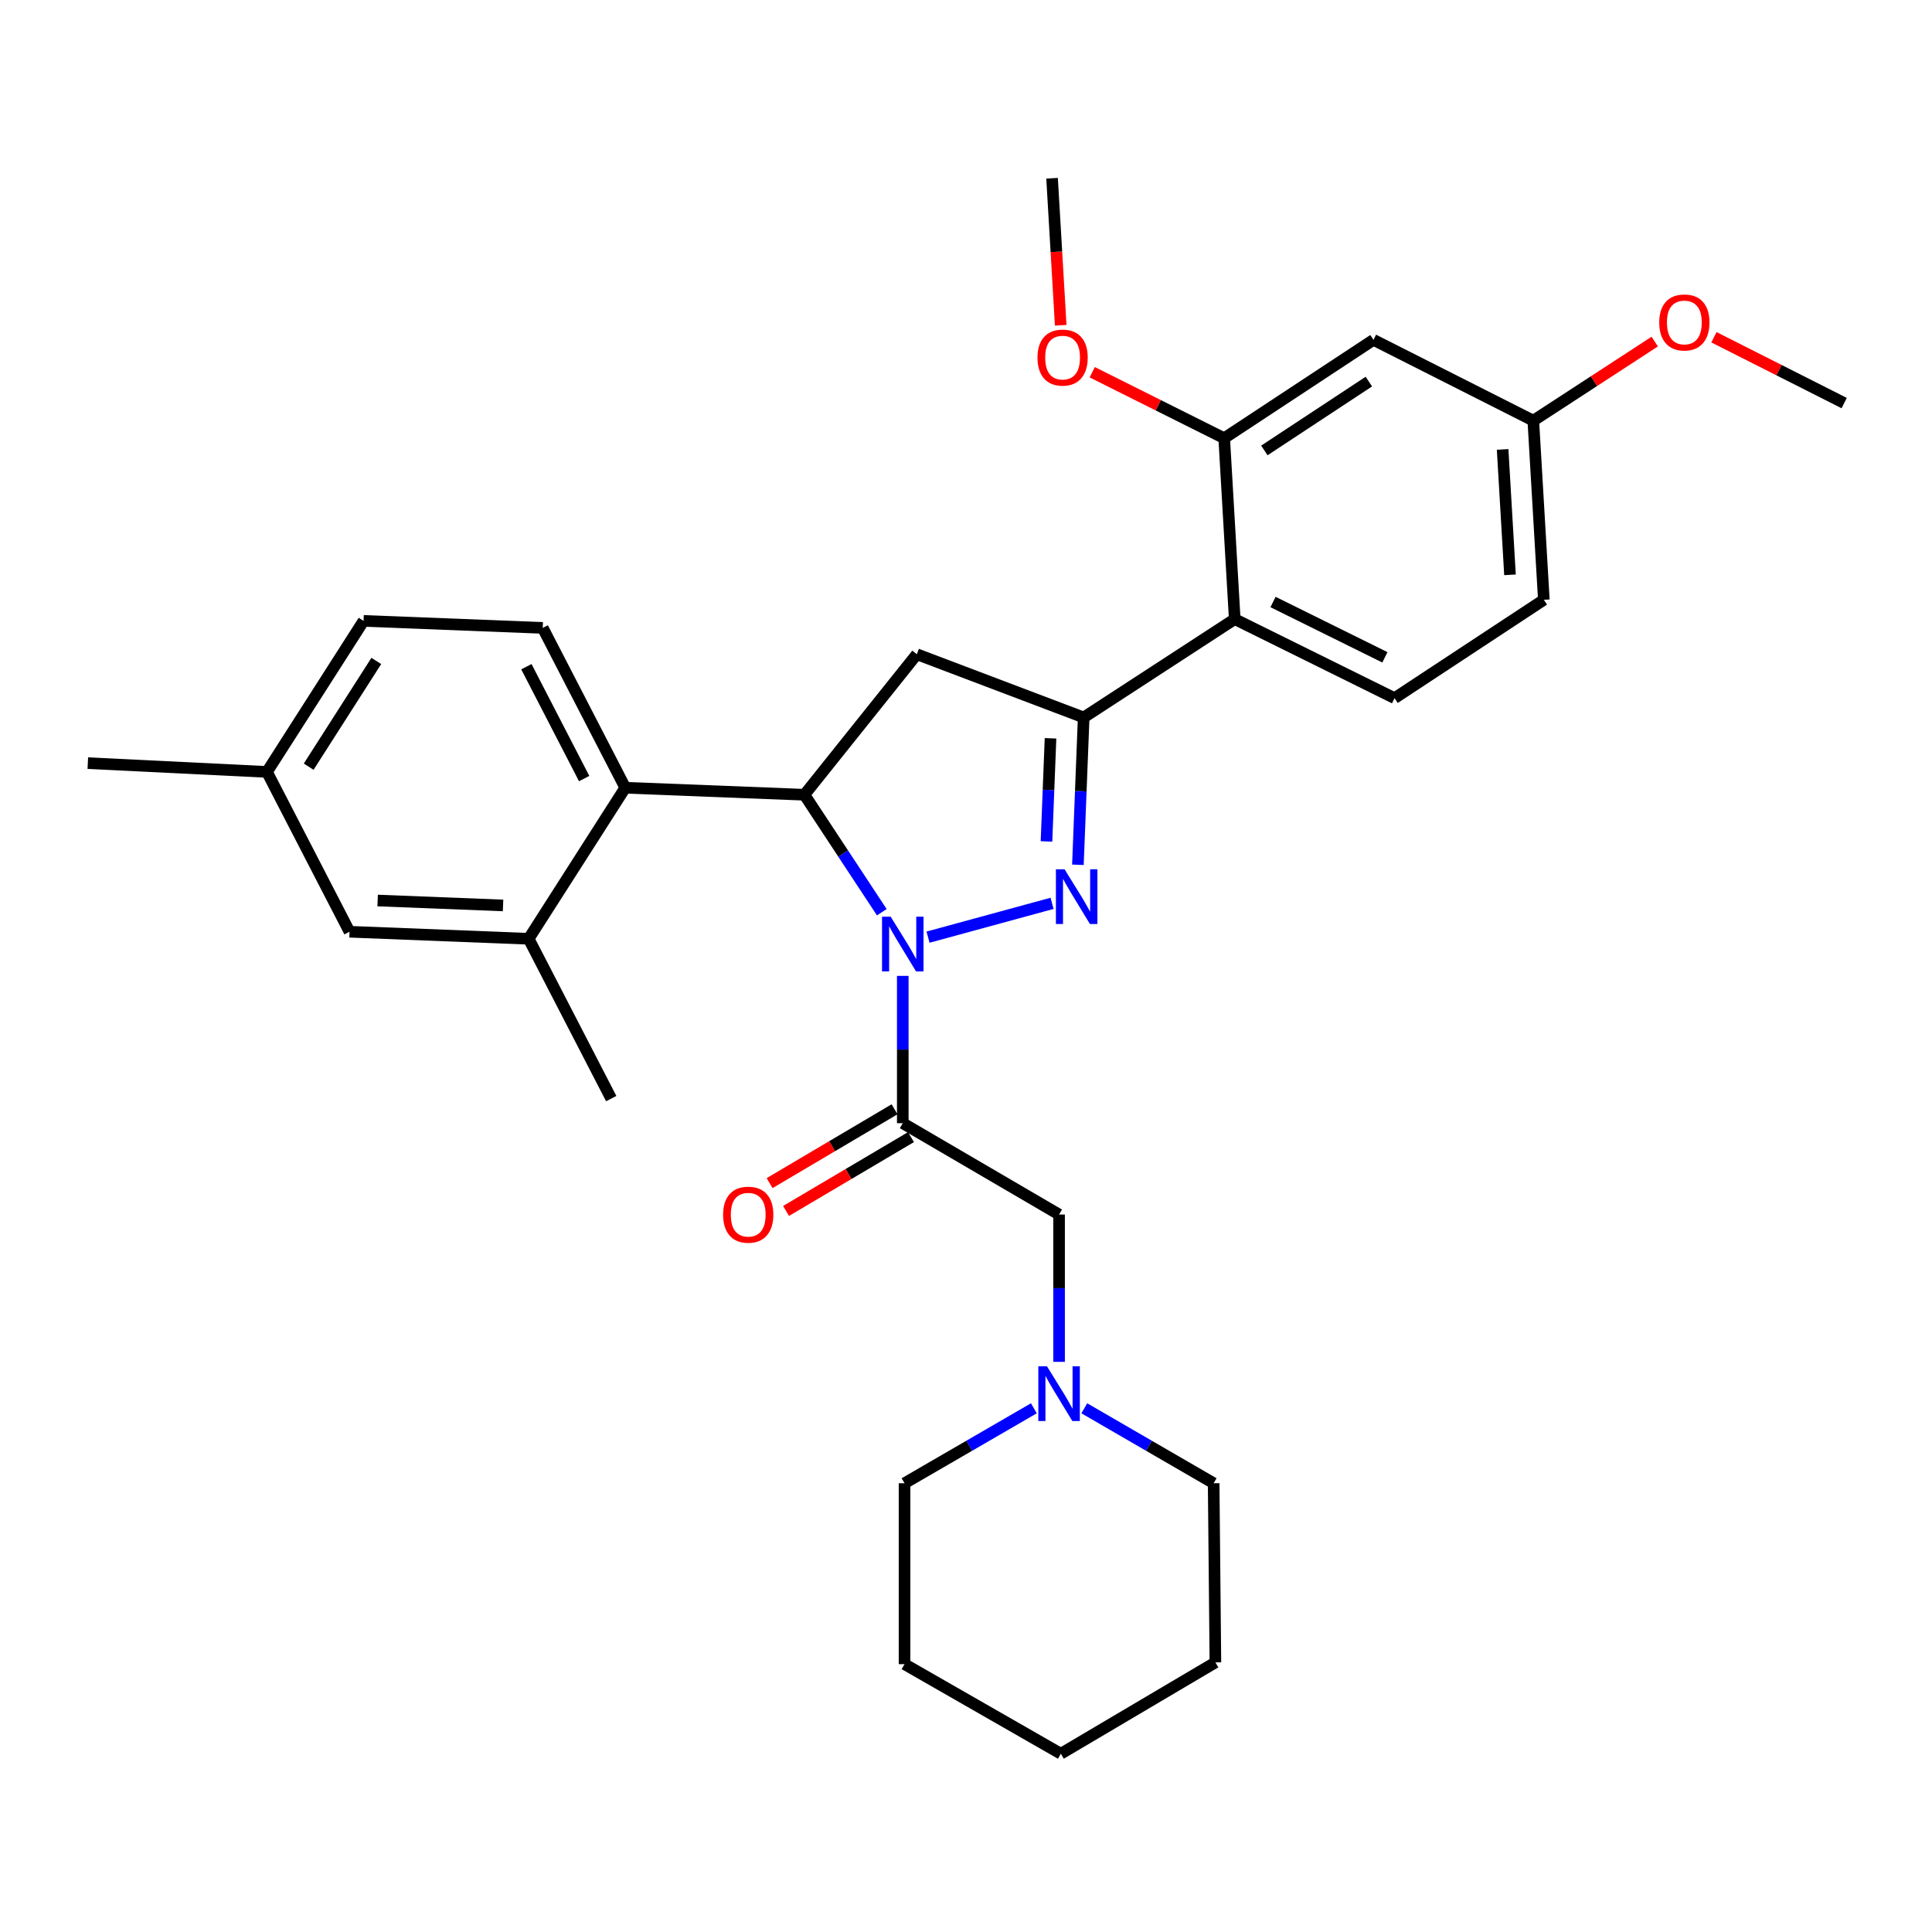 <?xml version='1.0' encoding='iso-8859-1'?>
<svg version='1.1' baseProfile='full'
              xmlns='http://www.w3.org/2000/svg'
                      xmlns:rdkit='http://www.rdkit.org/xml'
                      xmlns:xlink='http://www.w3.org/1999/xlink'
                  xml:space='preserve'
width='1000px' height='1000px' viewBox='0 0 1000 1000'>
<!-- END OF HEADER -->
<rect style='opacity:1.0;fill:#FFFFFF;stroke:none' width='1000' height='1000' x='0' y='0'> </rect>
<path class='bond-0' d='M 561.232,728.93 L 594.709,748.328' style='fill:none;fill-rule:evenodd;stroke:#0000FF;stroke-width:6px;stroke-linecap:butt;stroke-linejoin:miter;stroke-opacity:1' />
<path class='bond-0' d='M 594.709,748.328 L 628.186,767.726' style='fill:none;fill-rule:evenodd;stroke:#000000;stroke-width:6px;stroke-linecap:butt;stroke-linejoin:miter;stroke-opacity:1' />
<path class='bond-1' d='M 548.18,704.889 L 548.18,666.765' style='fill:none;fill-rule:evenodd;stroke:#0000FF;stroke-width:6px;stroke-linecap:butt;stroke-linejoin:miter;stroke-opacity:1' />
<path class='bond-1' d='M 548.18,666.765 L 548.18,628.641' style='fill:none;fill-rule:evenodd;stroke:#000000;stroke-width:6px;stroke-linecap:butt;stroke-linejoin:miter;stroke-opacity:1' />
<path class='bond-2' d='M 535.128,728.931 L 501.656,748.329' style='fill:none;fill-rule:evenodd;stroke:#0000FF;stroke-width:6px;stroke-linecap:butt;stroke-linejoin:miter;stroke-opacity:1' />
<path class='bond-2' d='M 501.656,748.329 L 468.184,767.726' style='fill:none;fill-rule:evenodd;stroke:#000000;stroke-width:6px;stroke-linecap:butt;stroke-linejoin:miter;stroke-opacity:1' />
<path class='bond-3' d='M 548.18,628.641 L 467.273,581.362' style='fill:none;fill-rule:evenodd;stroke:#000000;stroke-width:6px;stroke-linecap:butt;stroke-linejoin:miter;stroke-opacity:1' />
<path class='bond-4' d='M 463.018,574.163 L 430.681,593.274' style='fill:none;fill-rule:evenodd;stroke:#000000;stroke-width:6px;stroke-linecap:butt;stroke-linejoin:miter;stroke-opacity:1' />
<path class='bond-4' d='M 430.681,593.274 L 398.345,612.385' style='fill:none;fill-rule:evenodd;stroke:#FF0000;stroke-width:6px;stroke-linecap:butt;stroke-linejoin:miter;stroke-opacity:1' />
<path class='bond-4' d='M 471.528,588.562 L 439.191,607.673' style='fill:none;fill-rule:evenodd;stroke:#000000;stroke-width:6px;stroke-linecap:butt;stroke-linejoin:miter;stroke-opacity:1' />
<path class='bond-4' d='M 439.191,607.673 L 406.855,626.784' style='fill:none;fill-rule:evenodd;stroke:#FF0000;stroke-width:6px;stroke-linecap:butt;stroke-linejoin:miter;stroke-opacity:1' />
<path class='bond-5' d='M 467.273,581.362 L 467.273,543.238' style='fill:none;fill-rule:evenodd;stroke:#000000;stroke-width:6px;stroke-linecap:butt;stroke-linejoin:miter;stroke-opacity:1' />
<path class='bond-5' d='M 467.273,543.238 L 467.273,505.114' style='fill:none;fill-rule:evenodd;stroke:#0000FF;stroke-width:6px;stroke-linecap:butt;stroke-linejoin:miter;stroke-opacity:1' />
<path class='bond-6' d='M 628.186,767.726 L 629.087,860.453' style='fill:none;fill-rule:evenodd;stroke:#000000;stroke-width:6px;stroke-linecap:butt;stroke-linejoin:miter;stroke-opacity:1' />
<path class='bond-7' d='M 468.184,767.726 L 468.184,861.363' style='fill:none;fill-rule:evenodd;stroke:#000000;stroke-width:6px;stroke-linecap:butt;stroke-linejoin:miter;stroke-opacity:1' />
<path class='bond-8' d='M 480.345,485.071 L 544.543,467.567' style='fill:none;fill-rule:evenodd;stroke:#0000FF;stroke-width:6px;stroke-linecap:butt;stroke-linejoin:miter;stroke-opacity:1' />
<path class='bond-9' d='M 456.419,472.162 L 436.39,441.762' style='fill:none;fill-rule:evenodd;stroke:#0000FF;stroke-width:6px;stroke-linecap:butt;stroke-linejoin:miter;stroke-opacity:1' />
<path class='bond-9' d='M 436.39,441.762 L 416.361,411.362' style='fill:none;fill-rule:evenodd;stroke:#000000;stroke-width:6px;stroke-linecap:butt;stroke-linejoin:miter;stroke-opacity:1' />
<path class='bond-10' d='M 557.923,447.615 L 559.416,409.487' style='fill:none;fill-rule:evenodd;stroke:#0000FF;stroke-width:6px;stroke-linecap:butt;stroke-linejoin:miter;stroke-opacity:1' />
<path class='bond-10' d='M 559.416,409.487 L 560.91,371.359' style='fill:none;fill-rule:evenodd;stroke:#000000;stroke-width:6px;stroke-linecap:butt;stroke-linejoin:miter;stroke-opacity:1' />
<path class='bond-10' d='M 541.658,435.522 L 542.703,408.832' style='fill:none;fill-rule:evenodd;stroke:#0000FF;stroke-width:6px;stroke-linecap:butt;stroke-linejoin:miter;stroke-opacity:1' />
<path class='bond-10' d='M 542.703,408.832 L 543.749,382.143' style='fill:none;fill-rule:evenodd;stroke:#000000;stroke-width:6px;stroke-linecap:butt;stroke-linejoin:miter;stroke-opacity:1' />
<path class='bond-11' d='M 560.91,371.359 L 639.095,320.457' style='fill:none;fill-rule:evenodd;stroke:#000000;stroke-width:6px;stroke-linecap:butt;stroke-linejoin:miter;stroke-opacity:1' />
<path class='bond-12' d='M 560.91,371.359 L 474.549,338.632' style='fill:none;fill-rule:evenodd;stroke:#000000;stroke-width:6px;stroke-linecap:butt;stroke-linejoin:miter;stroke-opacity:1' />
<path class='bond-13' d='M 474.549,338.632 L 416.361,411.362' style='fill:none;fill-rule:evenodd;stroke:#000000;stroke-width:6px;stroke-linecap:butt;stroke-linejoin:miter;stroke-opacity:1' />
<path class='bond-14' d='M 416.361,411.362 L 323.634,407.729' style='fill:none;fill-rule:evenodd;stroke:#000000;stroke-width:6px;stroke-linecap:butt;stroke-linejoin:miter;stroke-opacity:1' />
<path class='bond-15' d='M 799.087,310.458 L 793.633,217.732' style='fill:none;fill-rule:evenodd;stroke:#000000;stroke-width:6px;stroke-linecap:butt;stroke-linejoin:miter;stroke-opacity:1' />
<path class='bond-15' d='M 781.572,297.531 L 777.754,232.623' style='fill:none;fill-rule:evenodd;stroke:#000000;stroke-width:6px;stroke-linecap:butt;stroke-linejoin:miter;stroke-opacity:1' />
<path class='bond-16' d='M 799.087,310.458 L 721.814,361.361' style='fill:none;fill-rule:evenodd;stroke:#000000;stroke-width:6px;stroke-linecap:butt;stroke-linejoin:miter;stroke-opacity:1' />
<path class='bond-17' d='M 793.633,217.732 L 710.905,175.907' style='fill:none;fill-rule:evenodd;stroke:#000000;stroke-width:6px;stroke-linecap:butt;stroke-linejoin:miter;stroke-opacity:1' />
<path class='bond-18' d='M 793.633,217.732 L 825.059,197.268' style='fill:none;fill-rule:evenodd;stroke:#000000;stroke-width:6px;stroke-linecap:butt;stroke-linejoin:miter;stroke-opacity:1' />
<path class='bond-18' d='M 825.059,197.268 L 856.485,176.804' style='fill:none;fill-rule:evenodd;stroke:#FF0000;stroke-width:6px;stroke-linecap:butt;stroke-linejoin:miter;stroke-opacity:1' />
<path class='bond-19' d='M 188.182,321.367 L 138.181,399.542' style='fill:none;fill-rule:evenodd;stroke:#000000;stroke-width:6px;stroke-linecap:butt;stroke-linejoin:miter;stroke-opacity:1' />
<path class='bond-19' d='M 194.773,342.106 L 159.772,396.828' style='fill:none;fill-rule:evenodd;stroke:#000000;stroke-width:6px;stroke-linecap:butt;stroke-linejoin:miter;stroke-opacity:1' />
<path class='bond-20' d='M 188.182,321.367 L 280.909,325' style='fill:none;fill-rule:evenodd;stroke:#000000;stroke-width:6px;stroke-linecap:butt;stroke-linejoin:miter;stroke-opacity:1' />
<path class='bond-21' d='M 138.181,399.542 L 180.907,482.271' style='fill:none;fill-rule:evenodd;stroke:#000000;stroke-width:6px;stroke-linecap:butt;stroke-linejoin:miter;stroke-opacity:1' />
<path class='bond-22' d='M 138.181,399.542 L 45.455,394.998' style='fill:none;fill-rule:evenodd;stroke:#000000;stroke-width:6px;stroke-linecap:butt;stroke-linejoin:miter;stroke-opacity:1' />
<path class='bond-23' d='M 180.907,482.271 L 273.633,485.913' style='fill:none;fill-rule:evenodd;stroke:#000000;stroke-width:6px;stroke-linecap:butt;stroke-linejoin:miter;stroke-opacity:1' />
<path class='bond-23' d='M 195.472,466.104 L 260.381,468.654' style='fill:none;fill-rule:evenodd;stroke:#000000;stroke-width:6px;stroke-linecap:butt;stroke-linejoin:miter;stroke-opacity:1' />
<path class='bond-24' d='M 273.633,485.913 L 323.634,407.729' style='fill:none;fill-rule:evenodd;stroke:#000000;stroke-width:6px;stroke-linecap:butt;stroke-linejoin:miter;stroke-opacity:1' />
<path class='bond-25' d='M 273.633,485.913 L 316.368,568.632' style='fill:none;fill-rule:evenodd;stroke:#000000;stroke-width:6px;stroke-linecap:butt;stroke-linejoin:miter;stroke-opacity:1' />
<path class='bond-26' d='M 323.634,407.729 L 280.909,325' style='fill:none;fill-rule:evenodd;stroke:#000000;stroke-width:6px;stroke-linecap:butt;stroke-linejoin:miter;stroke-opacity:1' />
<path class='bond-26' d='M 302.365,402.994 L 272.457,345.085' style='fill:none;fill-rule:evenodd;stroke:#000000;stroke-width:6px;stroke-linecap:butt;stroke-linejoin:miter;stroke-opacity:1' />
<path class='bond-27' d='M 710.905,175.907 L 633.64,226.819' style='fill:none;fill-rule:evenodd;stroke:#000000;stroke-width:6px;stroke-linecap:butt;stroke-linejoin:miter;stroke-opacity:1' />
<path class='bond-27' d='M 708.518,197.511 L 654.433,233.149' style='fill:none;fill-rule:evenodd;stroke:#000000;stroke-width:6px;stroke-linecap:butt;stroke-linejoin:miter;stroke-opacity:1' />
<path class='bond-28' d='M 633.64,226.819 L 639.095,320.457' style='fill:none;fill-rule:evenodd;stroke:#000000;stroke-width:6px;stroke-linecap:butt;stroke-linejoin:miter;stroke-opacity:1' />
<path class='bond-29' d='M 633.64,226.819 L 599.49,209.746' style='fill:none;fill-rule:evenodd;stroke:#000000;stroke-width:6px;stroke-linecap:butt;stroke-linejoin:miter;stroke-opacity:1' />
<path class='bond-29' d='M 599.49,209.746 L 565.339,192.672' style='fill:none;fill-rule:evenodd;stroke:#FF0000;stroke-width:6px;stroke-linecap:butt;stroke-linejoin:miter;stroke-opacity:1' />
<path class='bond-30' d='M 639.095,320.457 L 721.814,361.361' style='fill:none;fill-rule:evenodd;stroke:#000000;stroke-width:6px;stroke-linecap:butt;stroke-linejoin:miter;stroke-opacity:1' />
<path class='bond-30' d='M 658.916,311.599 L 716.82,340.232' style='fill:none;fill-rule:evenodd;stroke:#000000;stroke-width:6px;stroke-linecap:butt;stroke-linejoin:miter;stroke-opacity:1' />
<path class='bond-31' d='M 549.022,168.362 L 546.785,130.315' style='fill:none;fill-rule:evenodd;stroke:#FF0000;stroke-width:6px;stroke-linecap:butt;stroke-linejoin:miter;stroke-opacity:1' />
<path class='bond-31' d='M 546.785,130.315 L 544.547,92.269' style='fill:none;fill-rule:evenodd;stroke:#000000;stroke-width:6px;stroke-linecap:butt;stroke-linejoin:miter;stroke-opacity:1' />
<path class='bond-32' d='M 887.135,174.562 L 920.84,191.598' style='fill:none;fill-rule:evenodd;stroke:#FF0000;stroke-width:6px;stroke-linecap:butt;stroke-linejoin:miter;stroke-opacity:1' />
<path class='bond-32' d='M 920.84,191.598 L 954.545,208.634' style='fill:none;fill-rule:evenodd;stroke:#000000;stroke-width:6px;stroke-linecap:butt;stroke-linejoin:miter;stroke-opacity:1' />
<path class='bond-33' d='M 629.087,860.453 L 549.091,907.731' style='fill:none;fill-rule:evenodd;stroke:#000000;stroke-width:6px;stroke-linecap:butt;stroke-linejoin:miter;stroke-opacity:1' />
<path class='bond-34' d='M 468.184,861.363 L 549.091,907.731' style='fill:none;fill-rule:evenodd;stroke:#000000;stroke-width:6px;stroke-linecap:butt;stroke-linejoin:miter;stroke-opacity:1' />
<path  class='atom-0' d='M 541.92 707.208
L 551.2 722.208
Q 552.12 723.688, 553.6 726.368
Q 555.08 729.048, 555.16 729.208
L 555.16 707.208
L 558.92 707.208
L 558.92 735.528
L 555.04 735.528
L 545.08 719.128
Q 543.92 717.208, 542.68 715.008
Q 541.48 712.808, 541.12 712.128
L 541.12 735.528
L 537.44 735.528
L 537.44 707.208
L 541.92 707.208
' fill='#0000FF'/>
<path  class='atom-4' d='M 374.277 628.721
Q 374.277 621.921, 377.637 618.121
Q 380.997 614.321, 387.277 614.321
Q 393.557 614.321, 396.917 618.121
Q 400.277 621.921, 400.277 628.721
Q 400.277 635.601, 396.877 639.521
Q 393.477 643.401, 387.277 643.401
Q 381.037 643.401, 377.637 639.521
Q 374.277 635.641, 374.277 628.721
M 387.277 640.201
Q 391.597 640.201, 393.917 637.321
Q 396.277 634.401, 396.277 628.721
Q 396.277 623.161, 393.917 620.361
Q 391.597 617.521, 387.277 617.521
Q 382.957 617.521, 380.597 620.321
Q 378.277 623.121, 378.277 628.721
Q 378.277 634.441, 380.597 637.321
Q 382.957 640.201, 387.277 640.201
' fill='#FF0000'/>
<path  class='atom-6' d='M 461.013 474.476
L 470.293 489.476
Q 471.213 490.956, 472.693 493.636
Q 474.173 496.316, 474.253 496.476
L 474.253 474.476
L 478.013 474.476
L 478.013 502.796
L 474.133 502.796
L 464.173 486.396
Q 463.013 484.476, 461.773 482.276
Q 460.573 480.076, 460.213 479.396
L 460.213 502.796
L 456.533 502.796
L 456.533 474.476
L 461.013 474.476
' fill='#0000FF'/>
<path  class='atom-7' d='M 551.017 449.935
L 560.297 464.935
Q 561.217 466.415, 562.697 469.095
Q 564.177 471.775, 564.257 471.935
L 564.257 449.935
L 568.017 449.935
L 568.017 478.255
L 564.137 478.255
L 554.177 461.855
Q 553.017 459.935, 551.777 457.735
Q 550.577 455.535, 550.217 454.855
L 550.217 478.255
L 546.537 478.255
L 546.537 449.935
L 551.017 449.935
' fill='#0000FF'/>
<path  class='atom-25' d='M 537.001 185.084
Q 537.001 178.284, 540.361 174.484
Q 543.721 170.684, 550.001 170.684
Q 556.281 170.684, 559.641 174.484
Q 563.001 178.284, 563.001 185.084
Q 563.001 191.964, 559.601 195.884
Q 556.201 199.764, 550.001 199.764
Q 543.761 199.764, 540.361 195.884
Q 537.001 192.004, 537.001 185.084
M 550.001 196.564
Q 554.321 196.564, 556.641 193.684
Q 559.001 190.764, 559.001 185.084
Q 559.001 179.524, 556.641 176.724
Q 554.321 173.884, 550.001 173.884
Q 545.681 173.884, 543.321 176.684
Q 541.001 179.484, 541.001 185.084
Q 541.001 190.804, 543.321 193.684
Q 545.681 196.564, 550.001 196.564
' fill='#FF0000'/>
<path  class='atom-27' d='M 858.817 166.9
Q 858.817 160.1, 862.177 156.3
Q 865.537 152.5, 871.817 152.5
Q 878.097 152.5, 881.457 156.3
Q 884.817 160.1, 884.817 166.9
Q 884.817 173.78, 881.417 177.7
Q 878.017 181.58, 871.817 181.58
Q 865.577 181.58, 862.177 177.7
Q 858.817 173.82, 858.817 166.9
M 871.817 178.38
Q 876.137 178.38, 878.457 175.5
Q 880.817 172.58, 880.817 166.9
Q 880.817 161.34, 878.457 158.54
Q 876.137 155.7, 871.817 155.7
Q 867.497 155.7, 865.137 158.5
Q 862.817 161.3, 862.817 166.9
Q 862.817 172.62, 865.137 175.5
Q 867.497 178.38, 871.817 178.38
' fill='#FF0000'/>
</svg>
